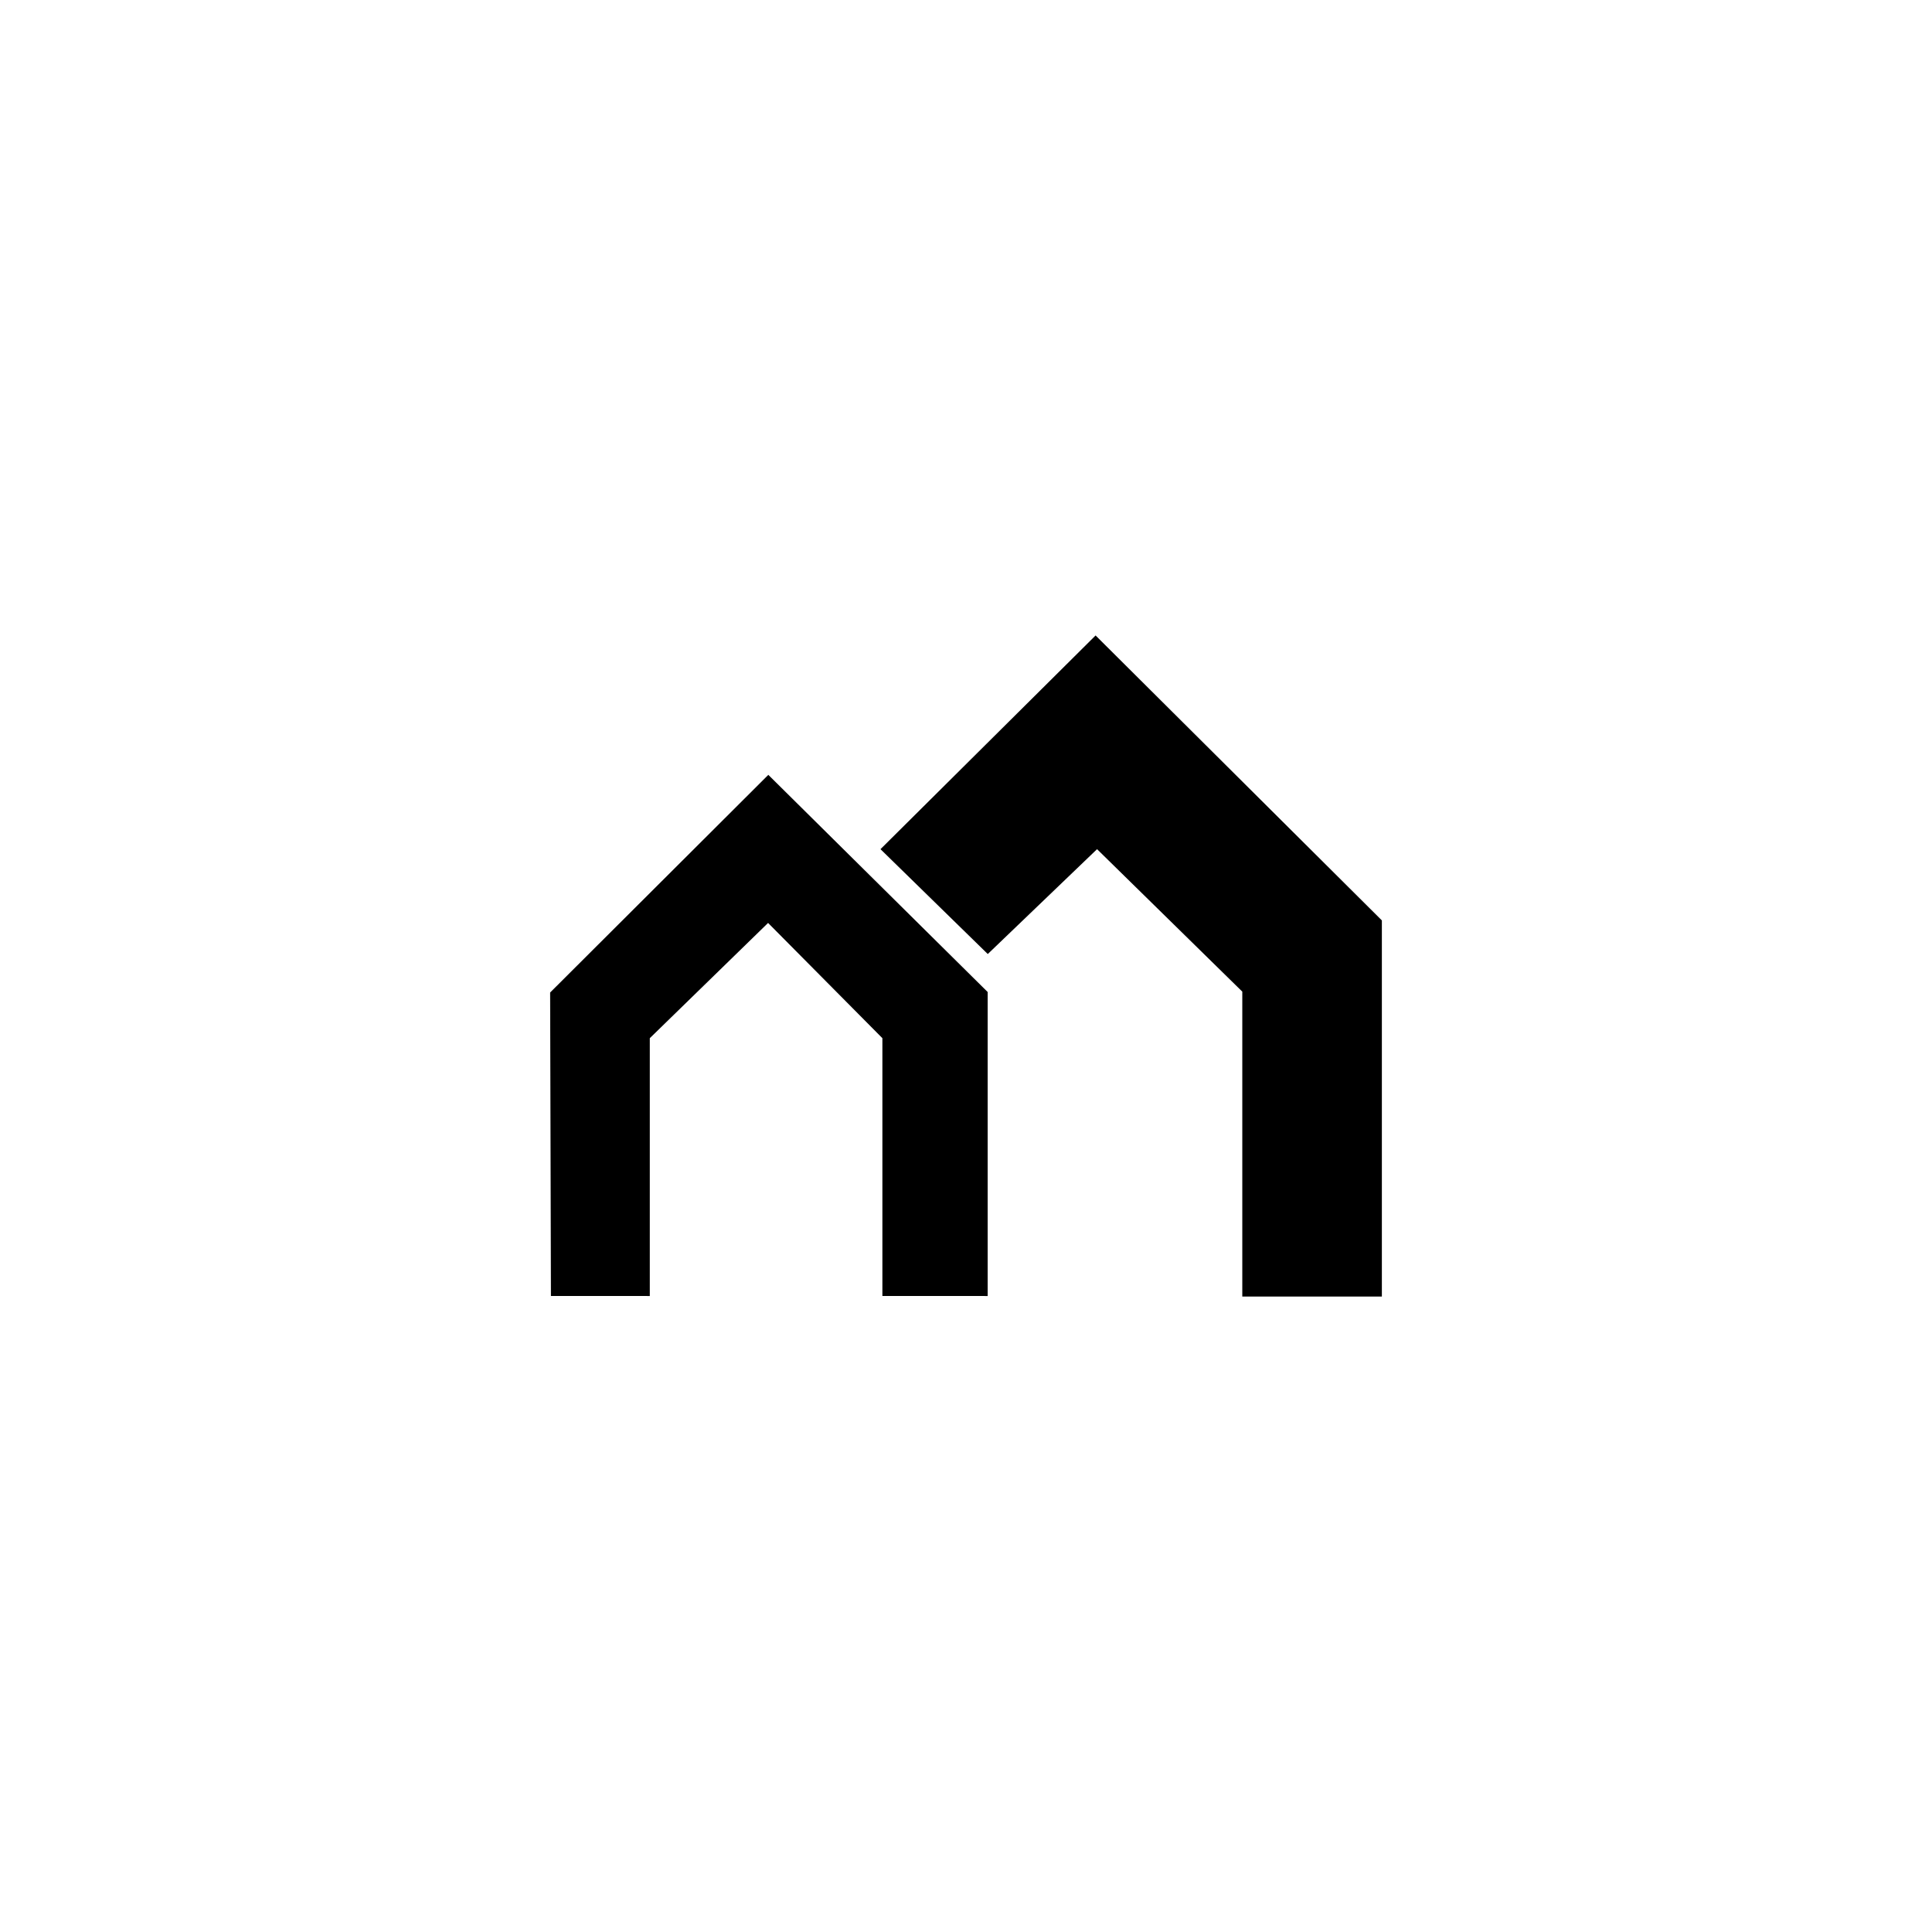 <svg xmlns="http://www.w3.org/2000/svg" id="Layer_1" data-name="Layer 1" viewBox="0 0 1080 1080"><g id="Mark_Color" data-name="Mark Color"><polygon points="307.53 554.82 307.97 724.45 363.24 724.48 363.24 580.35 429.36 515.93 493.26 580.35 493.26 724.45 552.11 724.48 552.11 554.54 429.5 433.15 307.53 554.82"></polygon><polygon points="612.44 355.23 492.2 474.69 552.17 533.31 613.26 474.69 694.45 554.33 694.45 724.77 772.47 724.77 772.47 514.51 612.44 355.23"></polygon></g></svg>